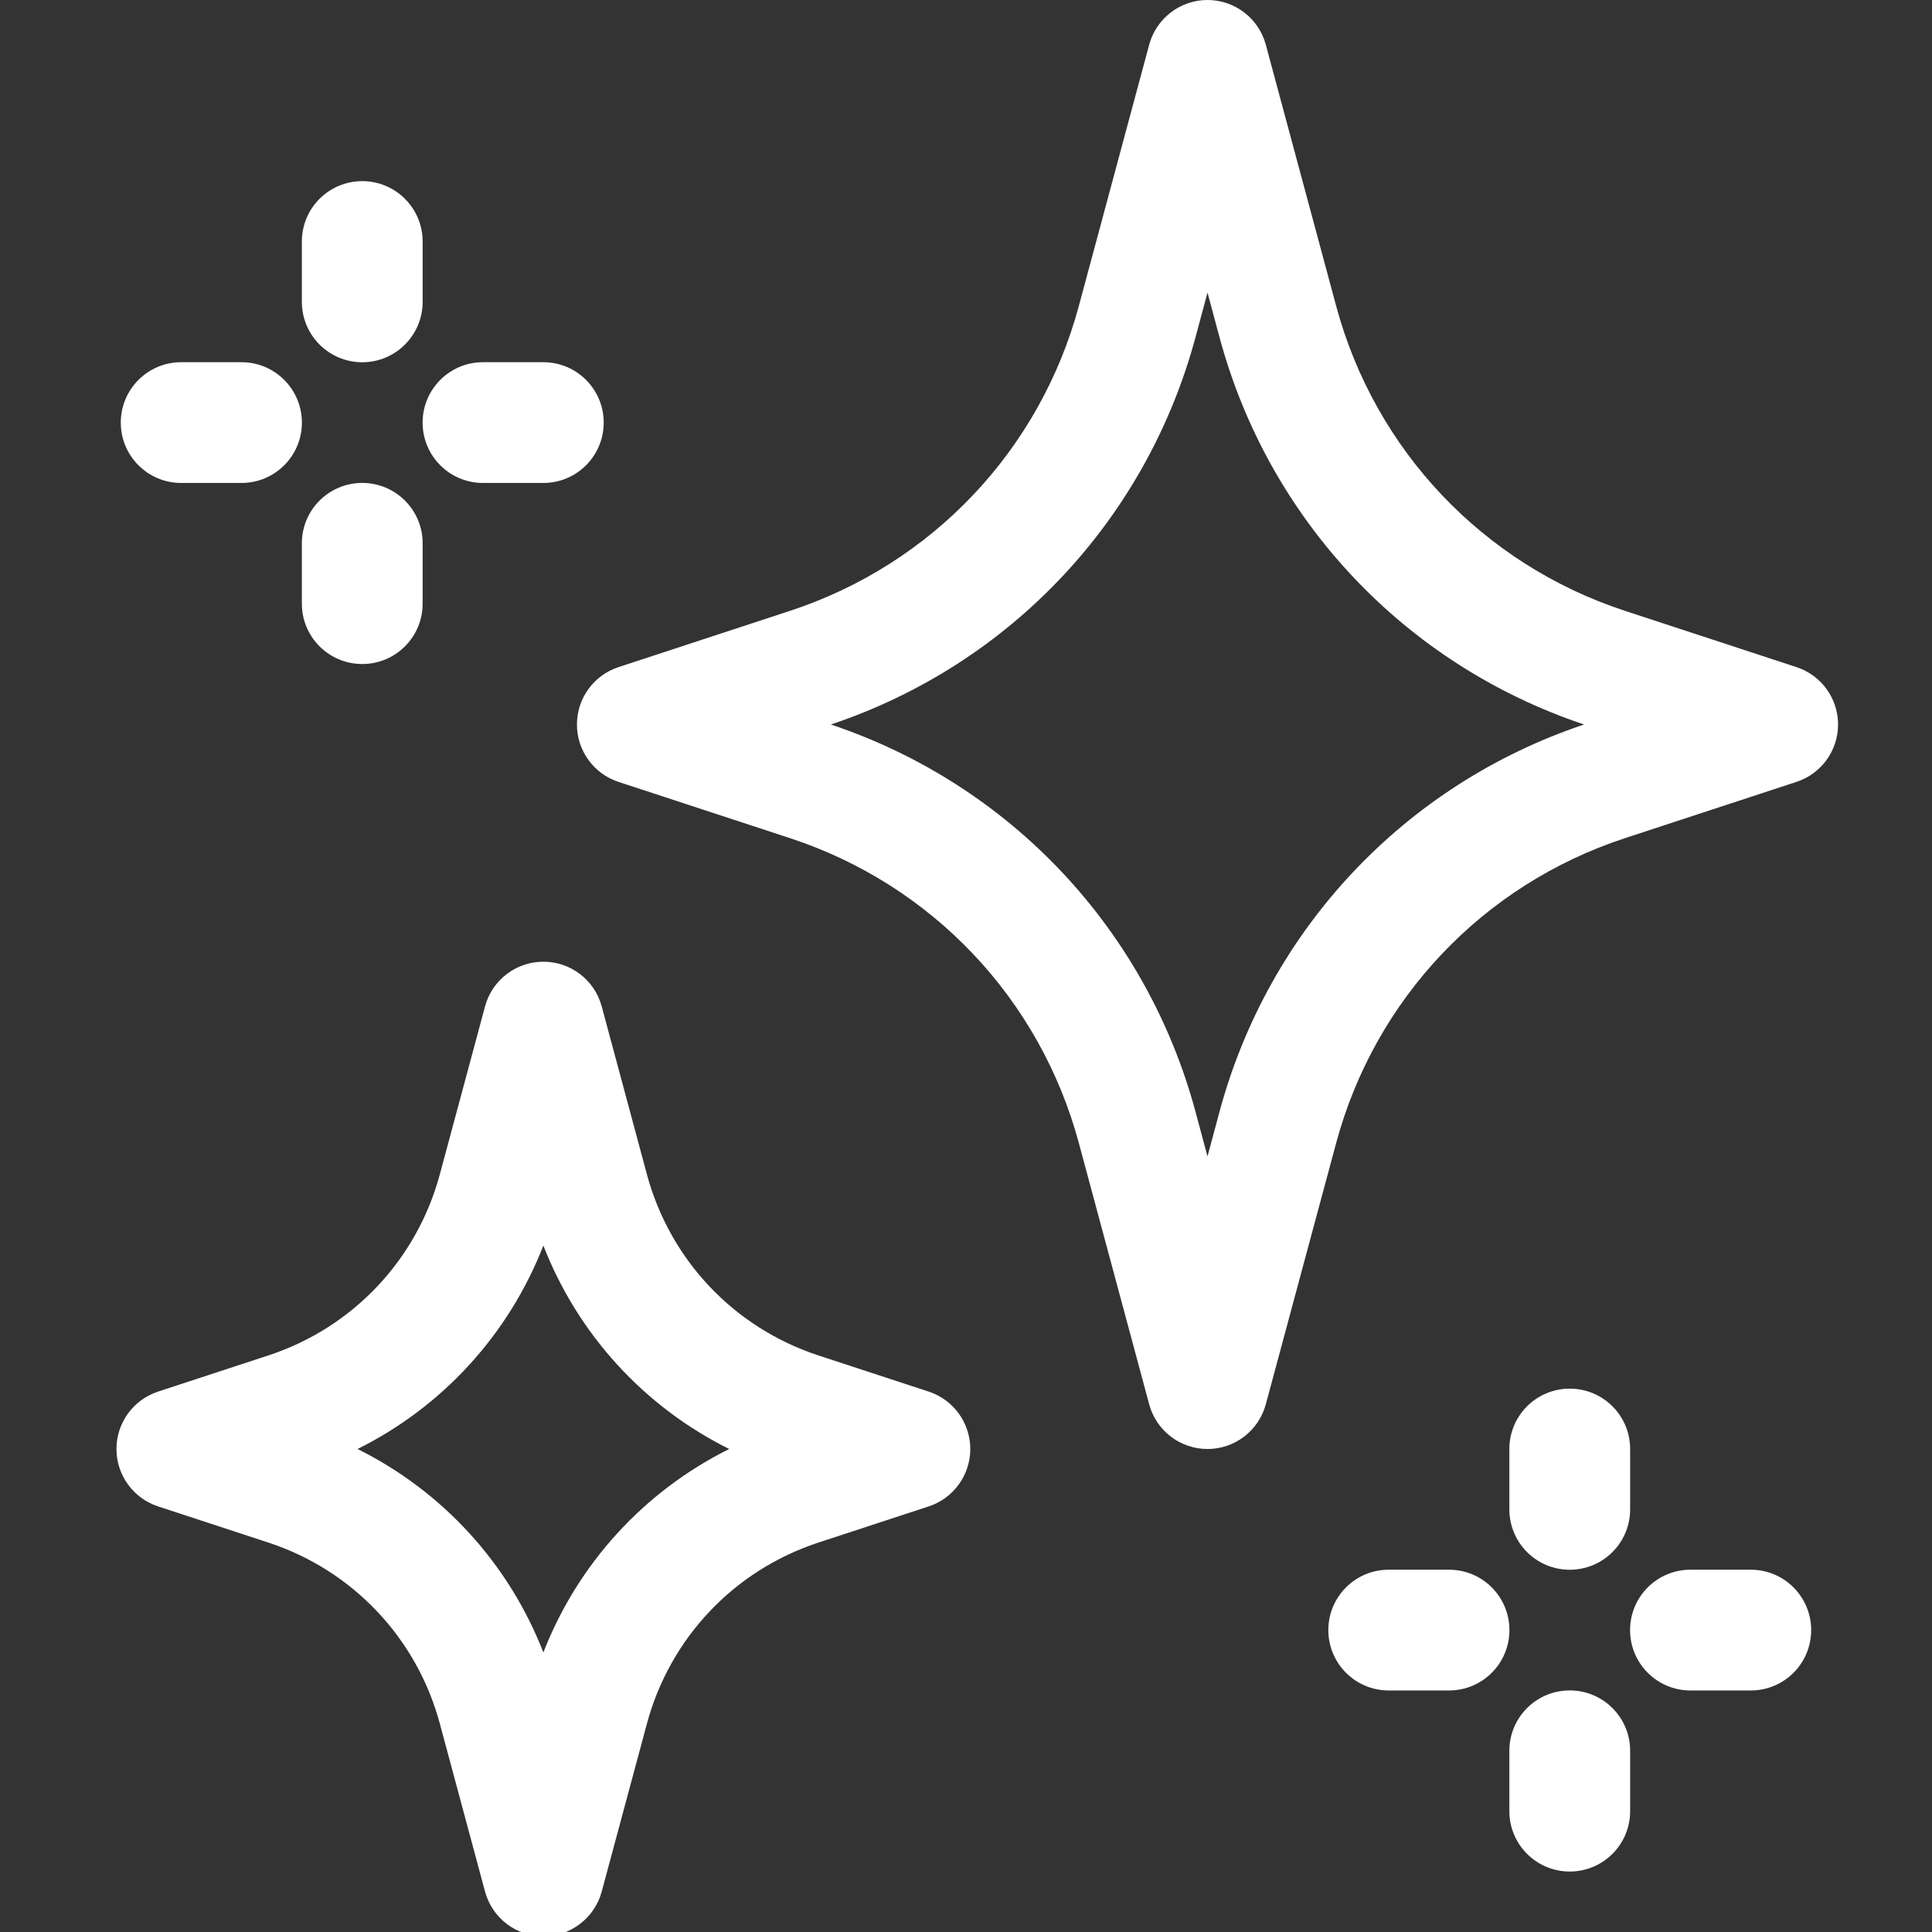 <svg width="50" height="50" viewBox="0 0 50 50" fill="none" xmlns="http://www.w3.org/2000/svg">
<rect x="0" y="0" width="50" height="50" fill="#333333" stroke="none"/>
<g clip-path="url(#clip0_150_331)">
<path d="M14.062 50.111C13.356 50.111 12.737 49.637 12.553 48.955L11.383 44.608C10.786 42.39 9.126 40.637 6.943 39.921L4.089 38.985C3.448 38.774 3.014 38.175 3.014 37.5C3.014 36.825 3.448 36.226 4.089 36.015L6.943 35.079C9.126 34.363 10.786 32.61 11.383 30.391L12.553 26.045C12.737 25.362 13.356 24.889 14.062 24.889C14.769 24.889 15.388 25.362 15.572 26.045L16.742 30.392C17.339 32.61 18.999 34.363 21.182 35.079L24.036 36.015C24.677 36.226 25.111 36.825 25.111 37.5C25.111 38.175 24.677 38.774 24.036 38.985L21.182 39.921C18.999 40.637 17.339 42.39 16.742 44.609L15.572 48.955C15.388 49.637 14.769 50.111 14.062 50.111ZM9.254 37.5C11.455 38.595 13.167 40.465 14.062 42.765C14.958 40.465 16.67 38.595 18.871 37.5C16.67 36.405 14.958 34.535 14.062 32.235C13.167 34.534 11.455 36.405 9.254 37.5Z" fill="white"/>
<path d="M31.25 37.5C30.544 37.5 29.925 37.026 29.741 36.344L27.921 29.584C26.915 25.848 24.12 22.897 20.444 21.691L16.006 20.235C15.364 20.024 14.931 19.425 14.931 18.75C14.931 18.075 15.364 17.476 16.006 17.265L20.444 15.809C24.119 14.603 26.915 11.652 27.921 7.916L29.741 1.156C29.926 0.474 30.544 0 31.25 0C31.956 0 32.575 0.474 32.759 1.156L34.579 7.916C35.585 11.652 38.38 14.603 42.055 15.809L46.493 17.265C47.136 17.476 47.569 18.075 47.569 18.75C47.569 19.425 47.136 20.024 46.493 20.235L42.055 21.691C38.38 22.897 35.585 25.848 34.579 29.584L32.759 36.344C32.574 37.026 31.956 37.5 31.25 37.5ZM21.503 18.75C26.141 20.303 29.665 24.043 30.939 28.77L31.25 29.928L31.561 28.77C32.835 24.043 36.359 20.303 40.996 18.75C36.359 17.197 32.835 13.457 31.561 8.73L31.25 7.572L30.939 8.73C29.665 13.457 26.141 17.197 21.503 18.75Z" fill="white"/>
<path d="M9.375 9.375C8.512 9.375 7.812 8.675 7.812 7.812V6.25C7.812 5.387 8.512 4.688 9.375 4.688C10.238 4.688 10.938 5.387 10.938 6.25V7.812C10.938 8.675 10.238 9.375 9.375 9.375Z" fill="white"/>
<path d="M6.251 12.499H4.688C3.825 12.499 3.126 11.799 3.126 10.937C3.126 10.074 3.825 9.374 4.688 9.374H6.251C7.114 9.374 7.813 10.074 7.813 10.937C7.813 11.799 7.114 12.499 6.251 12.499Z" fill="white"/>
<path d="M9.375 17.185C8.512 17.185 7.812 16.485 7.812 15.623V14.06C7.812 13.197 8.512 12.498 9.375 12.498C10.238 12.498 10.938 13.197 10.938 14.06V15.623C10.938 16.485 10.238 17.185 9.375 17.185Z" fill="white"/>
<path d="M14.062 12.499H12.499C11.636 12.499 10.937 11.799 10.937 10.937C10.937 10.074 11.636 9.374 12.499 9.374H14.062C14.925 9.374 15.624 10.074 15.624 10.937C15.624 11.799 14.925 12.499 14.062 12.499Z" fill="white"/>
<path d="M40.625 40.625C39.761 40.625 39.062 39.925 39.062 39.062V37.5C39.062 36.637 39.761 35.938 40.625 35.938C41.489 35.938 42.188 36.637 42.188 37.5V39.062C42.188 39.925 41.489 40.625 40.625 40.625Z" fill="white"/>
<path d="M37.502 43.749H35.939C35.075 43.749 34.377 43.049 34.377 42.187C34.377 41.324 35.075 40.624 35.939 40.624H37.502C38.365 40.624 39.064 41.324 39.064 42.187C39.064 43.049 38.365 43.749 37.502 43.749Z" fill="white"/>
<path d="M40.625 48.435C39.761 48.435 39.062 47.735 39.062 46.873V45.31C39.062 44.447 39.761 43.748 40.625 43.748C41.489 43.748 42.188 44.447 42.188 45.31V46.873C42.188 47.735 41.489 48.435 40.625 48.435Z" fill="white"/>
<path d="M45.311 43.749H43.748C42.885 43.749 42.186 43.049 42.186 42.187C42.186 41.324 42.885 40.624 43.748 40.624H45.311C46.175 40.624 46.873 41.324 46.873 42.187C46.873 43.049 46.175 43.749 45.311 43.749Z" fill="white"/>
</g>
<defs>
<clipPath id="clip0_150_331">
<rect width="50" height="50" fill="white"/>
</clipPath>
</defs>
</svg>

